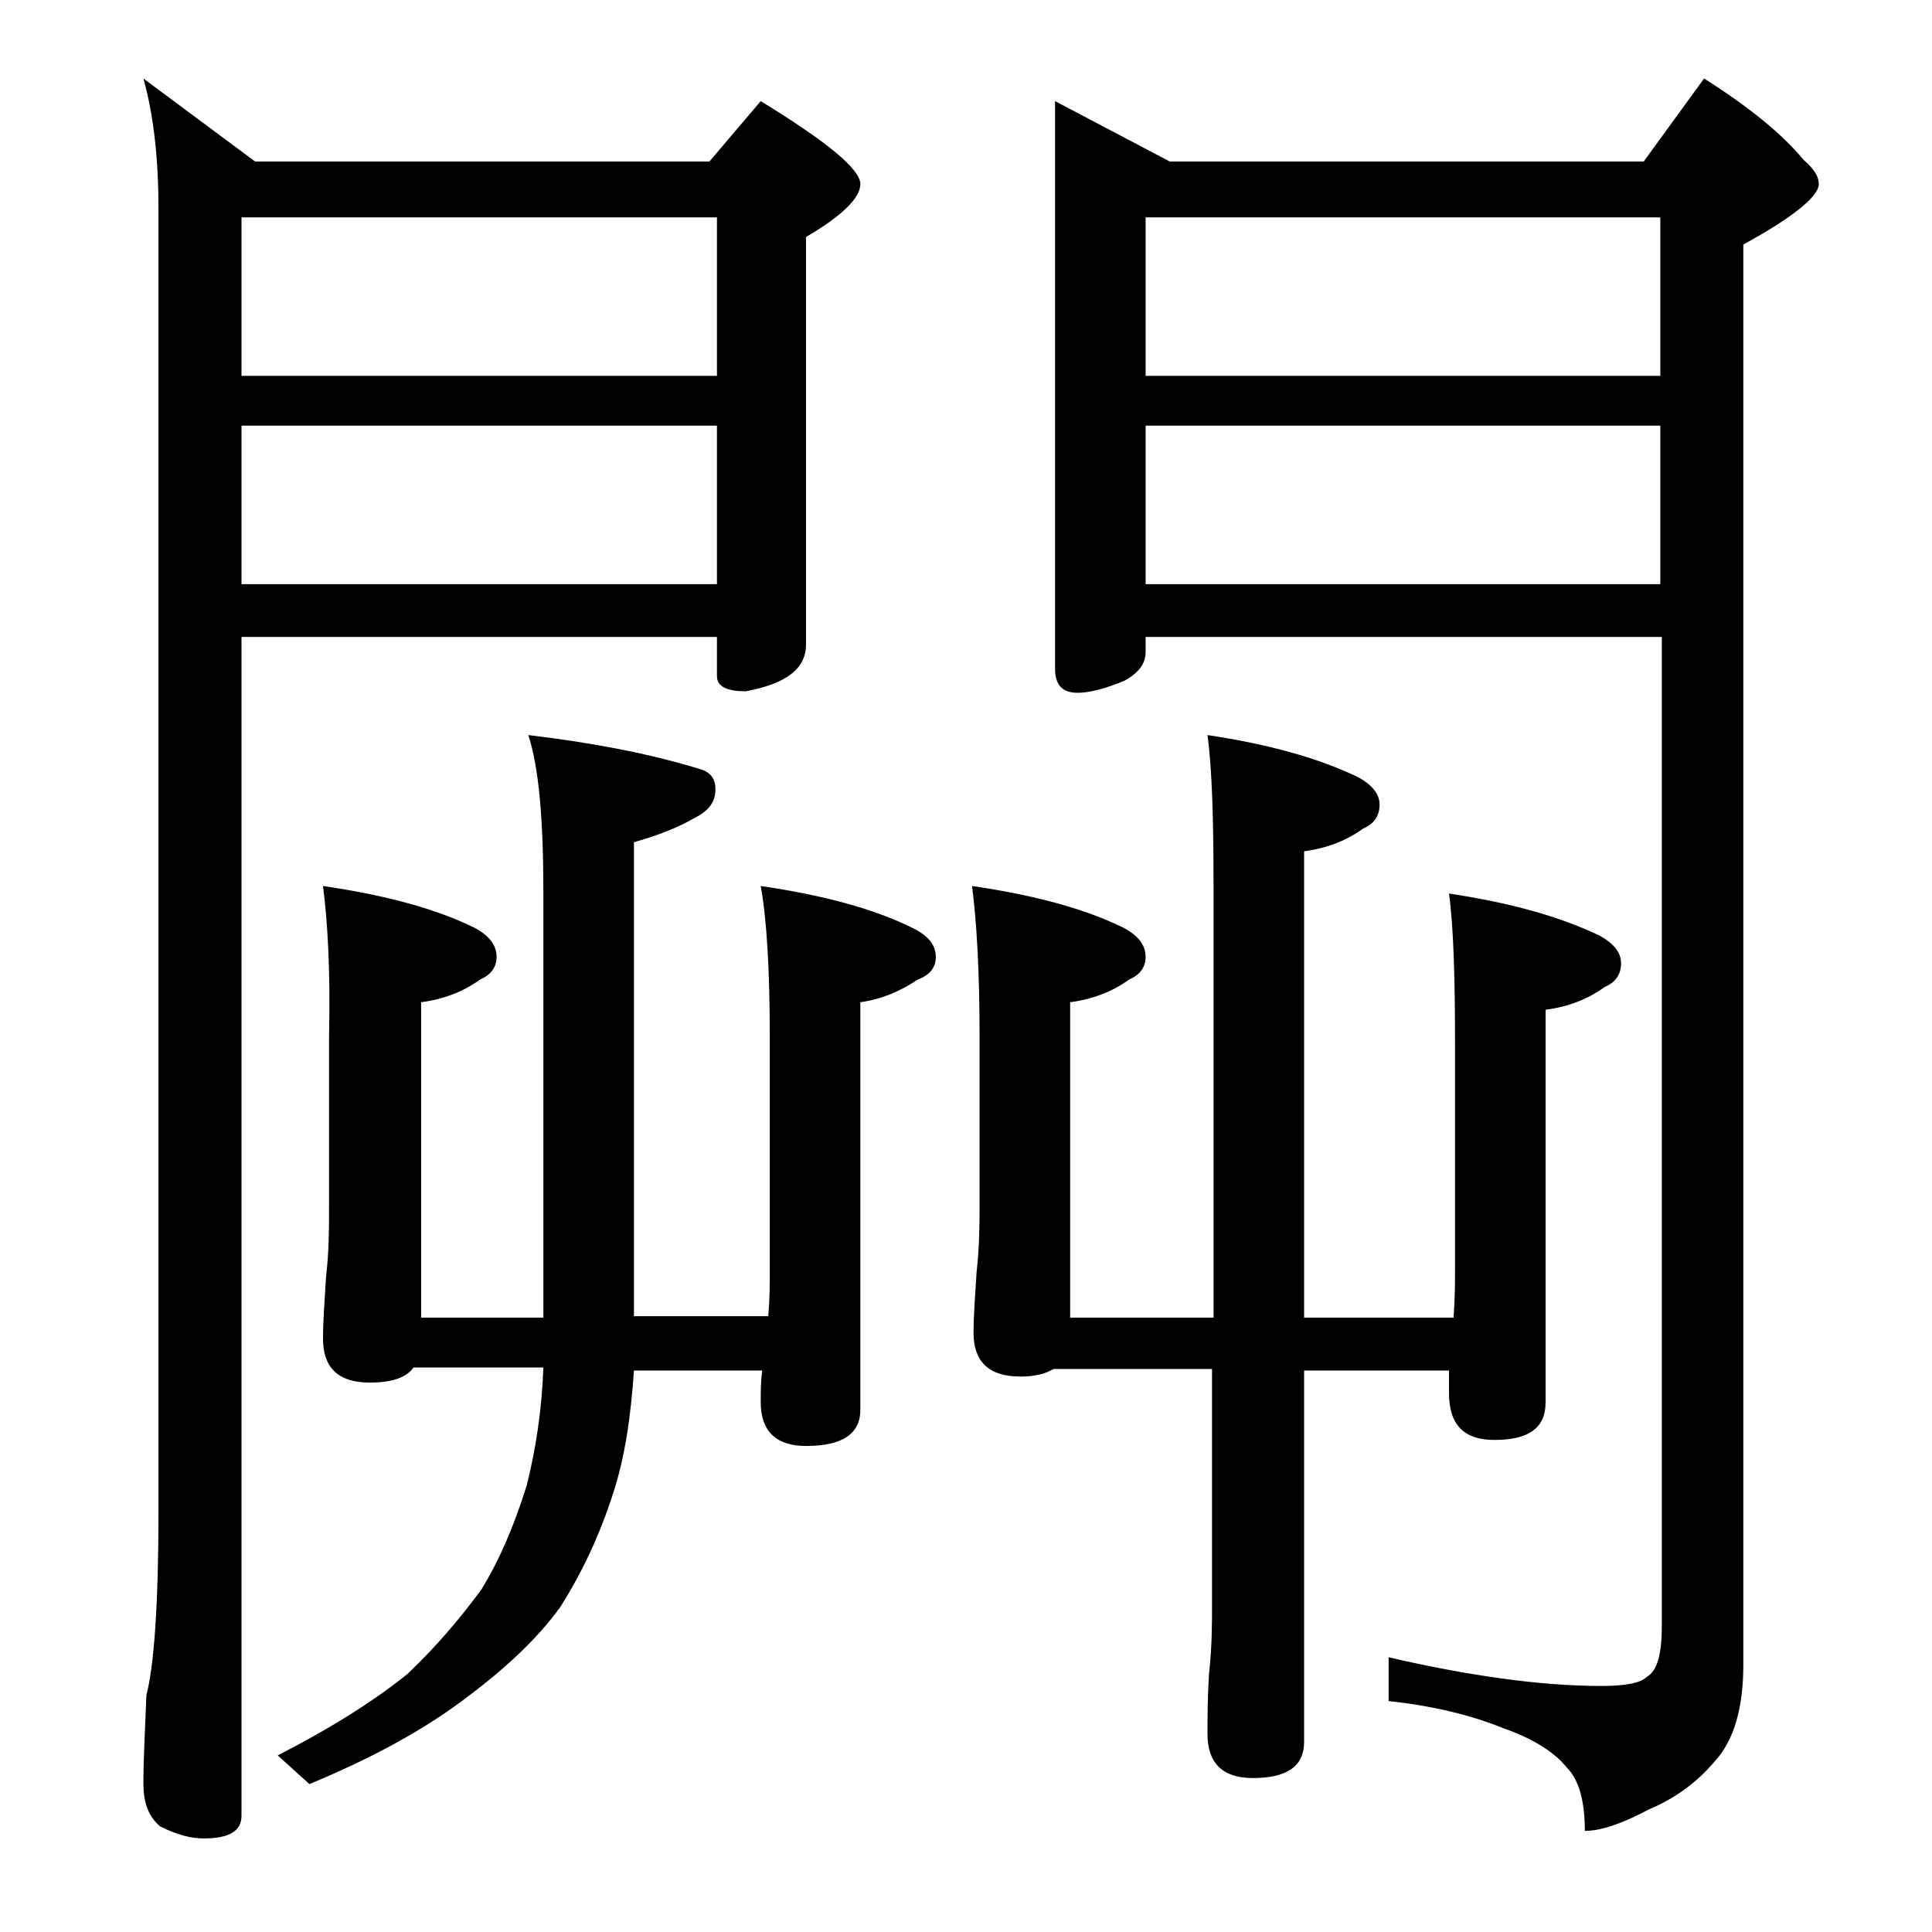 <?xml version="1.0" encoding="utf-8"?>
<!-- Generator: Adobe Illustrator 18.0.0, SVG Export Plug-In . SVG Version: 6.00 Build 0)  -->
<!DOCTYPE svg PUBLIC "-//W3C//DTD SVG 1.1//EN" "http://www.w3.org/Graphics/SVG/1.1/DTD/svg11.dtd">
<svg version="1.1" id="Layer_1" xmlns="http://www.w3.org/2000/svg" xmlns:xlink="http://www.w3.org/1999/xlink" x="0px" y="0px"
	 viewBox="0 0 128 128" enable-background="new 0 0 128 128" xml:space="preserve">
<path d="M9.5,5.2l7.4,5.5H47l3.4-4c4.4,2.7,6.6,4.5,6.6,5.5c0,0.9-1.2,2.1-3.6,3.5v27c0,1.6-1.3,2.6-4,3.1c-1.2,0-1.9-0.3-1.9-1
	v-2.6H16v78.1c0,1-0.8,1.5-2.5,1.5c-0.8,0-1.7-0.2-2.9-0.8c-0.8-0.7-1.1-1.6-1.1-2.9c0-1.4,0.1-3.3,0.2-5.8c0.5-1.9,0.8-6,0.8-12.1
	V13.9C10.5,10.6,10.2,7.7,9.5,5.2z M16,24.9h31.5V14.4H16V24.9z M16,38.7h31.5V28.2H16V38.7z M21.4,58.7c4.1,0.6,7.5,1.5,10.1,2.8
	c0.9,0.5,1.4,1.1,1.4,1.9c0,0.7-0.4,1.2-1.1,1.5c-1.1,0.8-2.4,1.3-3.9,1.5v20.9H36V59.1c0-4.8-0.3-8.3-1-10.4
	c4.2,0.5,7.9,1.2,11.2,2.2c0.8,0.2,1.2,0.6,1.2,1.4S47,53.7,46,54.2c-1.2,0.7-2.6,1.2-4,1.6v31.4h8.9c0.1-1.2,0.1-2.1,0.1-2.9V68.7
	c0-4.4-0.2-7.8-0.6-10c4.1,0.6,7.5,1.5,10.1,2.8c1,0.5,1.5,1.1,1.5,1.9c0,0.7-0.4,1.2-1.2,1.5c-1.2,0.8-2.4,1.3-3.8,1.5v27
	c0,1.6-1.2,2.4-3.6,2.4c-2,0-3-1-3-2.9c0-0.7,0-1.4,0.1-2.1H42c-0.2,3-0.6,5.8-1.4,8.2c-0.9,2.8-2.1,5.3-3.5,7.5
	c-1.6,2.2-3.8,4.2-6.5,6.2c-2.7,2-6,3.8-10.1,5.5l-2.1-1.9c3.7-1.9,6.5-3.7,8.6-5.4c1.9-1.8,3.5-3.7,4.9-5.6c1.1-1.8,2.1-4,3-6.9
	c0.6-2.4,1-5,1.1-7.8h-8.6c-0.5,0.7-1.5,1-2.9,1c-2.1,0-3.1-1-3.1-2.9c0-1.1,0.1-2.5,0.2-4.1c0.2-1.7,0.2-3.2,0.2-4.5V68.7
	C21.9,64.3,21.7,61,21.4,58.7z M64.4,58.7c4.1,0.6,7.5,1.5,10.1,2.8c0.9,0.5,1.4,1.1,1.4,1.9c0,0.7-0.4,1.2-1.1,1.5
	c-1.1,0.8-2.4,1.3-3.9,1.5v20.9h9.5V58.7c0-4.4-0.1-7.8-0.4-10c4,0.6,7.3,1.5,10,2.8c0.9,0.5,1.4,1.1,1.4,1.8c0,0.8-0.4,1.3-1.1,1.6
	c-1.1,0.8-2.4,1.3-3.9,1.5v30.9h9.9c0.1-1.3,0.1-2.5,0.1-3.4V69.2c0-4.4-0.1-7.8-0.4-10c4,0.6,7.3,1.5,10,2.8
	c0.9,0.5,1.4,1.1,1.4,1.8c0,0.8-0.4,1.3-1.1,1.6c-1.1,0.8-2.4,1.3-3.9,1.5v26c0,1.7-1.1,2.5-3.4,2.5c-2,0-3-1-3-3.1v-1.5h-9.6v24.6
	c0,1.6-1.1,2.4-3.4,2.4c-2,0-3-1-3-2.9c0-1.1,0-2.4,0.1-4c0.2-1.8,0.2-3.3,0.2-4.6V90.7H69.8c-0.5,0.3-1.2,0.5-2.2,0.5
	c-2.1,0-3.1-1-3.1-2.9c0-1.1,0.1-2.4,0.2-4c0.2-1.8,0.2-3.3,0.2-4.6v-11C64.9,64.3,64.7,61,64.4,58.7z M69.9,6.7l7.6,4h31.4l4-5.5
	c3,1.9,5.2,3.7,6.6,5.4c0.7,0.6,1,1.1,1,1.6c0,0.8-1.7,2.2-5,4v94.1c0,2.8-0.6,5-1.9,6.4c-1.1,1.3-2.5,2.4-4.4,3.2
	c-1.7,0.9-3.1,1.4-4.2,1.4c0-2-0.4-3.4-1.2-4.2c-0.8-1-2.2-1.9-4.2-2.6c-2.2-0.9-4.8-1.5-7.6-1.8v-2.9c5.2,1.2,10,1.9,14.1,1.9
	c1.6,0,2.6-0.2,3-0.6c0.7-0.4,1-1.5,1-3.4V42.2H75.9v1c0,0.8-0.5,1.4-1.4,1.9c-1.2,0.5-2.3,0.8-3.1,0.8c-1,0-1.5-0.5-1.5-1.6V6.7z
	 M75.9,24.9H110V14.4H75.9V24.9z M75.9,38.7H110V28.2H75.9V38.7z"/>
</svg>
